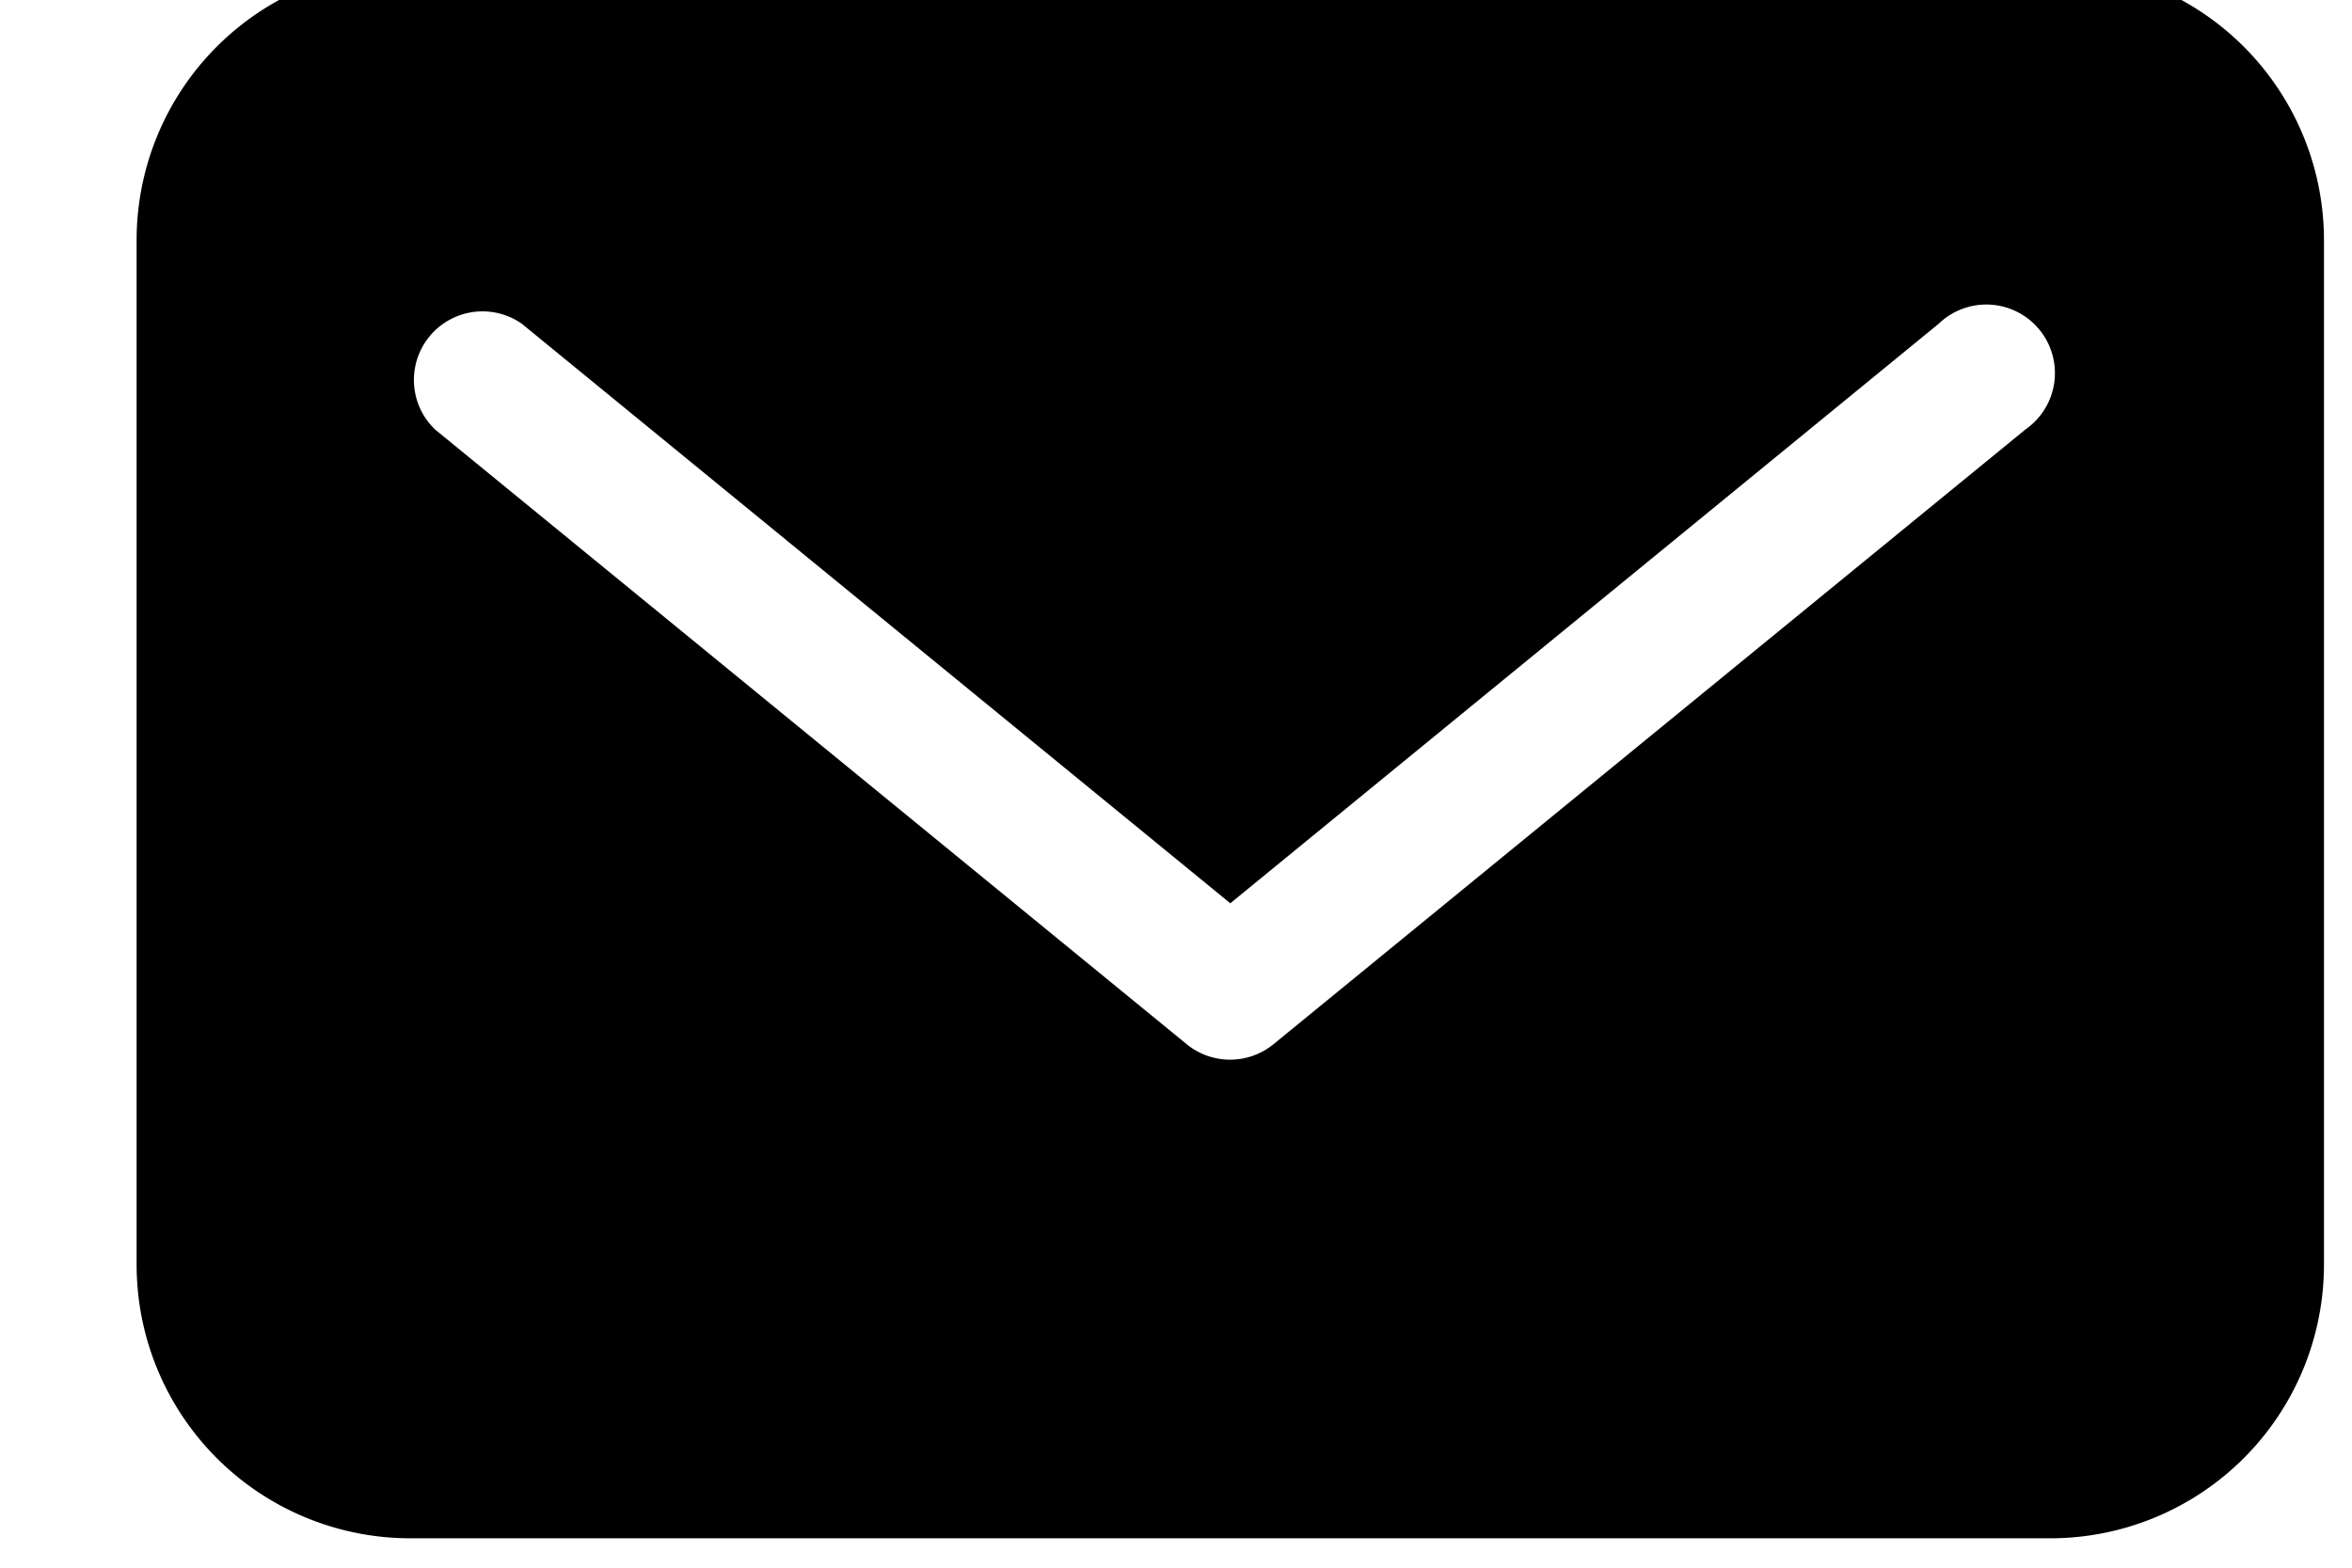 <svg xmlns="http://www.w3.org/2000/svg" xmlns:xlink="http://www.w3.org/1999/xlink" width="24" height="16" viewBox="0 0 24 16">
  <defs>
    <clipPath id="clip-path">
      <rect id="Rectangle_69" data-name="Rectangle 69" width="24" height="16" transform="translate(-0.284 0.493)"/>
    </clipPath>
  </defs>
  <g id="email_top" data-name="email top" transform="translate(0.284 -0.493)">
    <g id="Group_111" data-name="Group 111" transform="translate(0 0)" clip-path="url(#clip-path)">
      <path id="Path_91" data-name="Path 91" d="M19.53,0H2.79A2.793,2.793,0,0,0,0,2.79V13.252a2.793,2.793,0,0,0,2.79,2.79H19.53a2.793,2.793,0,0,0,2.79-2.79V2.79A2.794,2.794,0,0,0,19.53,0m-.256,4.725L11.6,11a.7.7,0,0,1-.884,0L3.045,4.725a.7.7,0,0,1,.884-1.08L11.16,9.561l7.23-5.916a.7.7,0,1,1,.884,1.08" transform="translate(1.11 0.151)"/>
    </g>
  </g>
</svg>
